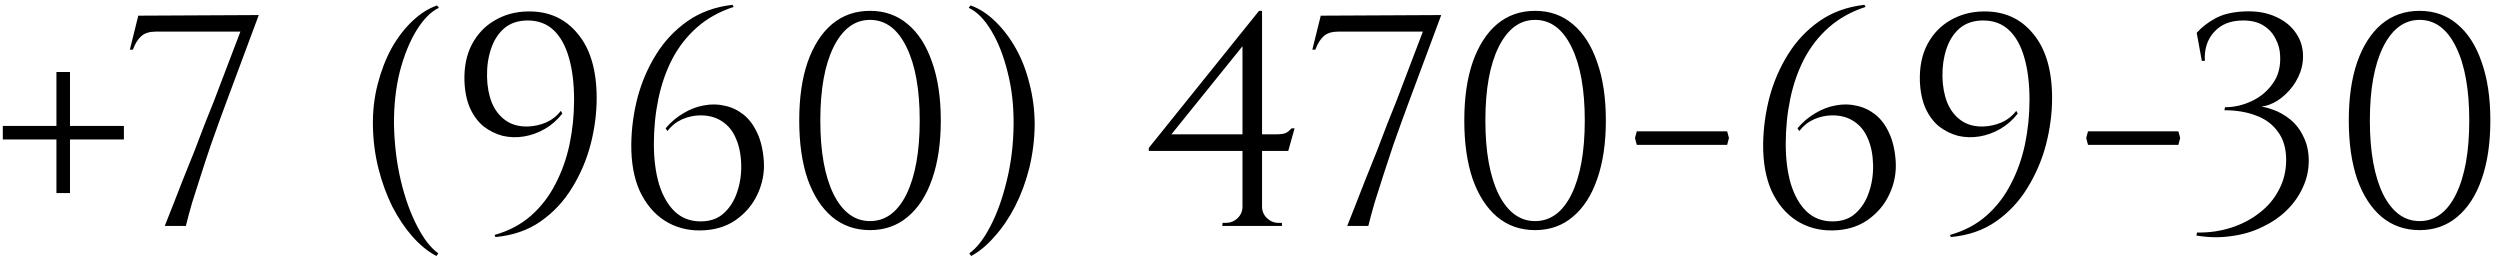 <?xml version="1.0" encoding="UTF-8"?> <svg xmlns="http://www.w3.org/2000/svg" width="166" height="17" viewBox="0 0 166 17" fill="none"> <path d="M0.187 8.36H8.227V9.26H0.187V8.36ZM3.747 12.82V4.78H4.647V12.82H3.747ZM8.622 3.3H8.822C8.969 2.9 9.155 2.6 9.382 2.4C9.609 2.2 9.922 2.1 10.322 2.1H15.962L14.202 6.72C14.028 7.16 13.829 7.66 13.602 8.22C13.389 8.78 13.162 9.373 12.922 10C12.682 10.613 12.435 11.227 12.182 11.84C11.942 12.453 11.715 13.033 11.502 13.58C11.289 14.113 11.102 14.587 10.942 15H12.342C12.448 14.56 12.588 14.04 12.762 13.44C12.948 12.84 13.149 12.213 13.362 11.56C13.575 10.893 13.789 10.247 14.002 9.62C14.229 8.993 14.428 8.433 14.602 7.94C14.789 7.447 14.928 7.067 15.022 6.8L17.182 1L9.182 1.04L8.622 3.3ZM29.141 0.52C28.608 0.773 28.108 1.28 27.641 2.04C27.188 2.787 26.821 3.7 26.541 4.78C26.274 5.86 26.148 7.027 26.161 8.28C26.188 9.6 26.341 10.847 26.621 12.02C26.901 13.18 27.261 14.18 27.701 15.02C28.141 15.873 28.608 16.473 29.101 16.82L28.981 17C28.421 16.707 27.888 16.273 27.381 15.7C26.888 15.14 26.441 14.473 26.041 13.7C25.654 12.913 25.348 12.067 25.121 11.16C24.894 10.24 24.774 9.293 24.761 8.32C24.748 7.36 24.854 6.447 25.081 5.58C25.308 4.7 25.614 3.907 26.001 3.2C26.401 2.493 26.861 1.893 27.381 1.4C27.901 0.907 28.448 0.56 29.021 0.36L29.141 0.52ZM32.899 15.74L32.839 15.6C33.785 15.333 34.592 14.907 35.259 14.32C35.925 13.733 36.465 13.033 36.879 12.22C37.305 11.407 37.619 10.527 37.819 9.58C38.019 8.62 38.119 7.64 38.119 6.64C38.119 5.56 38.005 4.627 37.779 3.84C37.552 3.04 37.212 2.427 36.759 2C36.305 1.573 35.732 1.36 35.039 1.36C34.412 1.36 33.892 1.533 33.479 1.88C33.079 2.227 32.785 2.687 32.599 3.26C32.412 3.82 32.325 4.433 32.339 5.1C32.352 5.74 32.459 6.313 32.659 6.82C32.872 7.327 33.179 7.72 33.579 8C33.979 8.28 34.465 8.413 35.039 8.4C35.452 8.387 35.852 8.3 36.239 8.14C36.639 7.967 36.972 7.707 37.239 7.36L37.339 7.54C37.005 7.967 36.619 8.307 36.179 8.56C35.739 8.813 35.279 8.98 34.799 9.06C34.319 9.14 33.845 9.127 33.379 9.02C32.925 8.9 32.505 8.693 32.119 8.4C31.745 8.093 31.445 7.693 31.219 7.2C30.992 6.693 30.865 6.087 30.839 5.38C30.812 4.433 30.979 3.62 31.339 2.94C31.699 2.26 32.199 1.733 32.839 1.36C33.492 0.973 34.225 0.773 35.039 0.76C36.425 0.733 37.532 1.227 38.359 2.24C39.199 3.24 39.619 4.667 39.619 6.52C39.619 7.52 39.485 8.54 39.219 9.58C38.952 10.607 38.539 11.573 37.979 12.48C37.432 13.373 36.739 14.113 35.899 14.7C35.059 15.287 34.059 15.633 32.899 15.74ZM48.637 0.32L48.717 0.46C47.77 0.767 46.957 1.22 46.277 1.82C45.611 2.407 45.064 3.107 44.637 3.92C44.224 4.72 43.917 5.6 43.717 6.56C43.517 7.52 43.417 8.52 43.417 9.56C43.417 10.56 43.531 11.447 43.757 12.22C43.997 12.993 44.344 13.6 44.797 14.04C45.264 14.48 45.837 14.7 46.517 14.7C47.157 14.7 47.67 14.52 48.057 14.16C48.457 13.8 48.751 13.34 48.937 12.78C49.137 12.207 49.23 11.6 49.217 10.96C49.204 10.293 49.09 9.713 48.877 9.22C48.677 8.727 48.377 8.347 47.977 8.08C47.577 7.8 47.09 7.66 46.517 7.66C46.104 7.66 45.697 7.747 45.297 7.92C44.91 8.093 44.584 8.353 44.317 8.7L44.197 8.52C44.544 8.107 44.937 7.773 45.377 7.52C45.817 7.253 46.27 7.08 46.737 7C47.217 6.907 47.677 6.913 48.117 7.02C48.571 7.113 48.984 7.307 49.357 7.6C49.73 7.893 50.037 8.3 50.277 8.82C50.517 9.327 50.664 9.947 50.717 10.68C50.77 11.453 50.63 12.193 50.297 12.9C49.977 13.593 49.49 14.167 48.837 14.62C48.197 15.06 47.424 15.287 46.517 15.3C45.624 15.313 44.824 15.093 44.117 14.64C43.424 14.187 42.877 13.533 42.477 12.68C42.09 11.813 41.904 10.773 41.917 9.56C41.931 8.52 42.071 7.487 42.337 6.46C42.617 5.42 43.031 4.467 43.577 3.6C44.124 2.72 44.817 1.987 45.657 1.4C46.497 0.813 47.49 0.453 48.637 0.32ZM57.769 0.72C58.742 0.72 59.575 1.013 60.269 1.6C60.975 2.187 61.515 3.027 61.889 4.12C62.275 5.2 62.469 6.493 62.469 8C62.469 9.507 62.275 10.807 61.889 11.9C61.515 12.98 60.975 13.813 60.269 14.4C59.575 14.987 58.742 15.28 57.769 15.28C56.795 15.28 55.955 14.987 55.249 14.4C54.555 13.813 54.015 12.98 53.629 11.9C53.255 10.807 53.069 9.507 53.069 8C53.069 6.493 53.255 5.2 53.629 4.12C54.015 3.027 54.555 2.187 55.249 1.6C55.955 1.013 56.795 0.72 57.769 0.72ZM57.769 1.32C56.755 1.32 55.949 1.92 55.349 3.12C54.762 4.307 54.469 5.933 54.469 8C54.469 10.067 54.762 11.7 55.349 12.9C55.949 14.087 56.755 14.68 57.769 14.68C58.795 14.68 59.602 14.087 60.189 12.9C60.775 11.7 61.069 10.067 61.069 8C61.069 5.933 60.775 4.307 60.189 3.12C59.602 1.92 58.795 1.32 57.769 1.32ZM64.323 0.52L64.443 0.36C65.016 0.56 65.556 0.907 66.063 1.4C66.583 1.893 67.043 2.493 67.443 3.2C67.843 3.907 68.149 4.7 68.363 5.58C68.589 6.447 68.703 7.36 68.703 8.32C68.689 9.293 68.569 10.24 68.343 11.16C68.116 12.067 67.803 12.913 67.403 13.7C67.003 14.473 66.549 15.14 66.043 15.7C65.549 16.273 65.029 16.707 64.483 17L64.363 16.82C64.856 16.473 65.323 15.873 65.763 15.02C66.203 14.18 66.563 13.18 66.843 12.02C67.136 10.847 67.289 9.6 67.303 8.28C67.316 7.027 67.183 5.86 66.903 4.78C66.636 3.7 66.276 2.787 65.823 2.04C65.369 1.28 64.869 0.773 64.323 0.52ZM82.501 2.72L83.6 0.72H83.8V14.98H82.501V2.72ZM83.6 0.72L83.8 1.46L77.781 8.92H84.66C85.034 8.92 85.281 8.887 85.4 8.82C85.52 8.753 85.641 8.653 85.76 8.52H85.96L85.54 10.02H76.281V9.82L83.6 0.72ZM83.8 13.72C83.8 14.013 83.907 14.267 84.121 14.48C84.347 14.693 84.607 14.8 84.9 14.8H85.121V15H81.16L81.18 14.8H81.38C81.687 14.8 81.947 14.7 82.16 14.5C82.387 14.287 82.501 14.027 82.501 13.72H83.8ZM87.138 3.3H87.338C87.484 2.9 87.671 2.6 87.897 2.4C88.124 2.2 88.438 2.1 88.838 2.1H94.478L92.718 6.72C92.544 7.16 92.344 7.66 92.118 8.22C91.904 8.78 91.677 9.373 91.438 10C91.198 10.613 90.951 11.227 90.698 11.84C90.457 12.453 90.231 13.033 90.017 13.58C89.804 14.113 89.618 14.587 89.457 15H90.858C90.964 14.56 91.104 14.04 91.278 13.44C91.464 12.84 91.664 12.213 91.877 11.56C92.091 10.893 92.304 10.247 92.517 9.62C92.744 8.993 92.944 8.433 93.118 7.94C93.304 7.447 93.444 7.067 93.537 6.8L95.698 1L87.698 1.04L87.138 3.3ZM101.929 0.72C102.902 0.72 103.735 1.013 104.429 1.6C105.135 2.187 105.675 3.027 106.049 4.12C106.435 5.2 106.629 6.493 106.629 8C106.629 9.507 106.435 10.807 106.049 11.9C105.675 12.98 105.135 13.813 104.429 14.4C103.735 14.987 102.902 15.28 101.929 15.28C100.955 15.28 100.115 14.987 99.409 14.4C98.715 13.813 98.175 12.98 97.789 11.9C97.415 10.807 97.229 9.507 97.229 8C97.229 6.493 97.415 5.2 97.789 4.12C98.175 3.027 98.715 2.187 99.409 1.6C100.115 1.013 100.955 0.72 101.929 0.72ZM101.929 1.32C100.915 1.32 100.109 1.92 99.509 3.12C98.922 4.307 98.629 5.933 98.629 8C98.629 10.067 98.922 11.7 99.509 12.9C100.109 14.087 100.915 14.68 101.929 14.68C102.955 14.68 103.762 14.087 104.349 12.9C104.935 11.7 105.229 10.067 105.229 8C105.229 5.933 104.935 4.307 104.349 3.12C103.762 1.92 102.955 1.32 101.929 1.32ZM108.683 8.72H114.683L114.803 9.16L114.683 9.62H108.683L108.563 9.16L108.683 8.72ZM123.793 0.32L123.873 0.46C122.927 0.767 122.113 1.22 121.433 1.82C120.767 2.407 120.22 3.107 119.793 3.92C119.38 4.72 119.073 5.6 118.873 6.56C118.673 7.52 118.573 8.52 118.573 9.56C118.573 10.56 118.687 11.447 118.913 12.22C119.153 12.993 119.5 13.6 119.953 14.04C120.42 14.48 120.993 14.7 121.673 14.7C122.313 14.7 122.827 14.52 123.213 14.16C123.613 13.8 123.907 13.34 124.093 12.78C124.293 12.207 124.387 11.6 124.373 10.96C124.36 10.293 124.247 9.713 124.033 9.22C123.833 8.727 123.533 8.347 123.133 8.08C122.733 7.8 122.247 7.66 121.673 7.66C121.26 7.66 120.853 7.747 120.453 7.92C120.067 8.093 119.74 8.353 119.473 8.7L119.353 8.52C119.7 8.107 120.093 7.773 120.533 7.52C120.973 7.253 121.427 7.08 121.893 7C122.373 6.907 122.833 6.913 123.273 7.02C123.727 7.113 124.14 7.307 124.513 7.6C124.887 7.893 125.193 8.3 125.433 8.82C125.673 9.327 125.82 9.947 125.873 10.68C125.927 11.453 125.787 12.193 125.453 12.9C125.133 13.593 124.647 14.167 123.993 14.62C123.353 15.06 122.58 15.287 121.673 15.3C120.78 15.313 119.98 15.093 119.273 14.64C118.58 14.187 118.033 13.533 117.633 12.68C117.247 11.813 117.06 10.773 117.073 9.56C117.087 8.52 117.227 7.487 117.493 6.46C117.773 5.42 118.187 4.467 118.733 3.6C119.28 2.72 119.973 1.987 120.813 1.4C121.653 0.813 122.647 0.453 123.793 0.32ZM129.539 15.74L129.479 15.6C130.426 15.333 131.233 14.907 131.899 14.32C132.566 13.733 133.106 13.033 133.519 12.22C133.946 11.407 134.259 10.527 134.459 9.58C134.659 8.62 134.759 7.64 134.759 6.64C134.759 5.56 134.646 4.627 134.419 3.84C134.193 3.04 133.853 2.427 133.399 2C132.946 1.573 132.373 1.36 131.679 1.36C131.053 1.36 130.533 1.533 130.119 1.88C129.719 2.227 129.426 2.687 129.239 3.26C129.053 3.82 128.966 4.433 128.979 5.1C128.993 5.74 129.099 6.313 129.299 6.82C129.513 7.327 129.819 7.72 130.219 8C130.619 8.28 131.106 8.413 131.679 8.4C132.093 8.387 132.493 8.3 132.879 8.14C133.279 7.967 133.613 7.707 133.879 7.36L133.979 7.54C133.646 7.967 133.259 8.307 132.819 8.56C132.379 8.813 131.919 8.98 131.439 9.06C130.959 9.14 130.486 9.127 130.019 9.02C129.566 8.9 129.146 8.693 128.759 8.4C128.386 8.093 128.086 7.693 127.859 7.2C127.633 6.693 127.506 6.087 127.479 5.38C127.453 4.433 127.619 3.62 127.979 2.94C128.339 2.26 128.839 1.733 129.479 1.36C130.133 0.973 130.866 0.773 131.679 0.76C133.066 0.733 134.173 1.227 134.999 2.24C135.839 3.24 136.259 4.667 136.259 6.52C136.259 7.52 136.126 8.54 135.859 9.58C135.593 10.607 135.179 11.573 134.619 12.48C134.073 13.373 133.379 14.113 132.539 14.7C131.699 15.287 130.699 15.633 129.539 15.74ZM138.644 8.72H144.644L144.764 9.16L144.644 9.62H138.644L138.524 9.16L138.644 8.72ZM148.981 0.76C149.794 0.72 150.494 0.833 151.081 1.1C151.667 1.353 152.121 1.713 152.441 2.18C152.761 2.633 152.921 3.153 152.921 3.74C152.921 4.22 152.814 4.68 152.601 5.12C152.387 5.56 152.107 5.94 151.761 6.26C151.427 6.58 151.061 6.813 150.661 6.96C150.274 7.093 149.901 7.113 149.541 7.02C149.981 7.02 150.421 7.1 150.861 7.26C151.301 7.407 151.707 7.633 152.081 7.94C152.454 8.247 152.747 8.633 152.961 9.1C153.187 9.553 153.301 10.08 153.301 10.68C153.301 11.307 153.167 11.9 152.901 12.46C152.647 13.02 152.287 13.527 151.821 13.98C151.367 14.42 150.827 14.787 150.201 15.08C149.574 15.387 148.887 15.587 148.141 15.68C147.407 15.787 146.641 15.773 145.841 15.64L145.881 15.44C146.681 15.453 147.434 15.347 148.141 15.12C148.847 14.893 149.474 14.567 150.021 14.14C150.581 13.713 151.014 13.2 151.321 12.6C151.641 12 151.801 11.34 151.801 10.62C151.801 9.86 151.621 9.24 151.261 8.76C150.914 8.267 150.434 7.907 149.821 7.68C149.207 7.44 148.501 7.32 147.701 7.32L147.741 7.12C148.341 7.12 148.927 6.987 149.501 6.72C150.074 6.453 150.541 6.067 150.901 5.56C151.274 5.053 151.441 4.433 151.401 3.7C151.387 3.3 151.287 2.927 151.101 2.58C150.927 2.22 150.661 1.927 150.301 1.7C149.954 1.473 149.501 1.36 148.941 1.36C148.114 1.36 147.474 1.613 147.021 2.12C146.567 2.613 146.361 3.253 146.401 4.04H146.201L145.861 2.18C146.181 1.82 146.581 1.507 147.061 1.24C147.554 0.96 148.194 0.8 148.981 0.76ZM160.659 0.72C161.633 0.72 162.466 1.013 163.159 1.6C163.866 2.187 164.406 3.027 164.779 4.12C165.166 5.2 165.359 6.493 165.359 8C165.359 9.507 165.166 10.807 164.779 11.9C164.406 12.98 163.866 13.813 163.159 14.4C162.466 14.987 161.633 15.28 160.659 15.28C159.686 15.28 158.846 14.987 158.139 14.4C157.446 13.813 156.906 12.98 156.519 11.9C156.146 10.807 155.959 9.507 155.959 8C155.959 6.493 156.146 5.2 156.519 4.12C156.906 3.027 157.446 2.187 158.139 1.6C158.846 1.013 159.686 0.72 160.659 0.72ZM160.659 1.32C159.646 1.32 158.839 1.92 158.239 3.12C157.653 4.307 157.359 5.933 157.359 8C157.359 10.067 157.653 11.7 158.239 12.9C158.839 14.087 159.646 14.68 160.659 14.68C161.686 14.68 162.493 14.087 163.079 12.9C163.666 11.7 163.959 10.067 163.959 8C163.959 5.933 163.666 4.307 163.079 3.12C162.493 1.92 161.686 1.32 160.659 1.32Z" fill="black"></path> </svg> 
